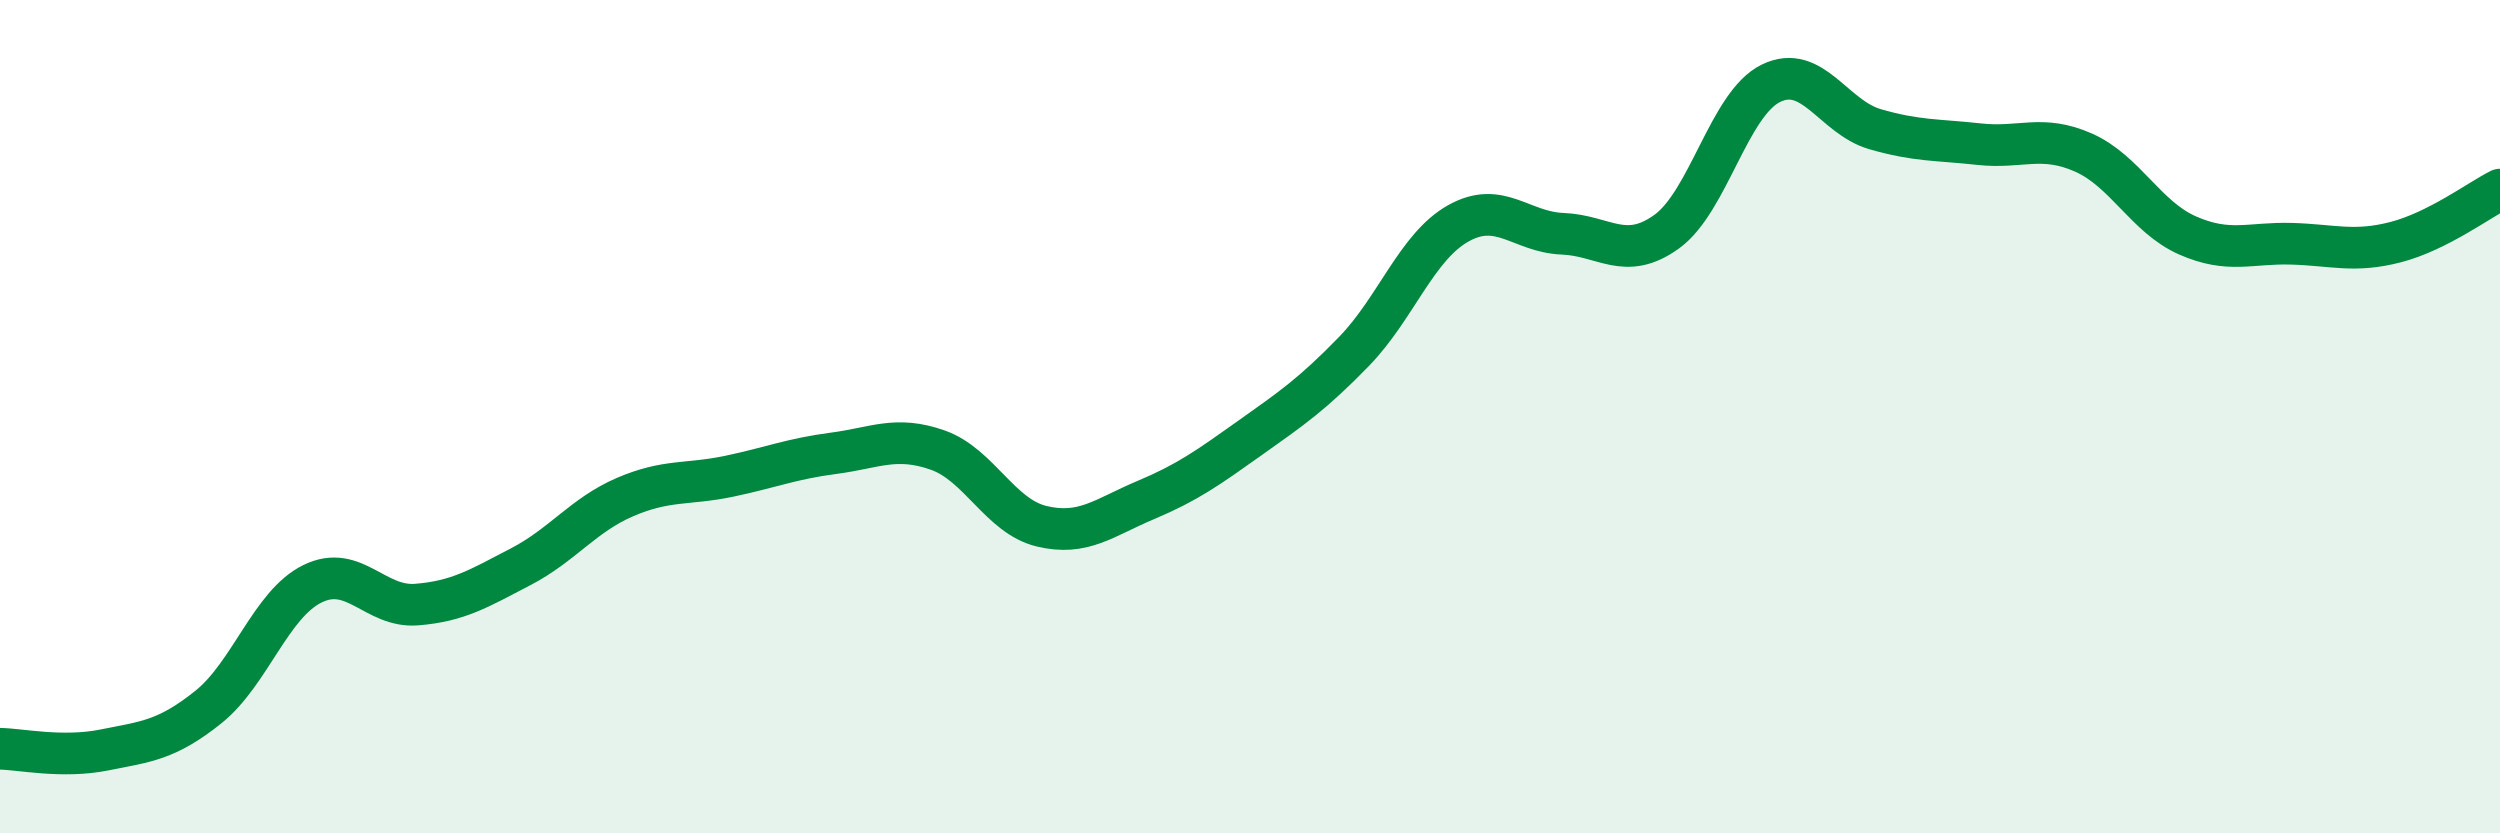 
    <svg width="60" height="20" viewBox="0 0 60 20" xmlns="http://www.w3.org/2000/svg">
      <path
        d="M 0,17.97 C 0.5,17.98 1.5,18.2 2.5,18 C 3.5,17.8 4,17.77 5,16.97 C 6,16.17 6.5,14.5 7.5,14.01 C 8.5,13.52 9,14.59 10,14.51 C 11,14.43 11.5,14.12 12.5,13.6 C 13.5,13.08 14,12.36 15,11.93 C 16,11.5 16.5,11.64 17.5,11.43 C 18.5,11.22 19,11.01 20,10.88 C 21,10.75 21.5,10.45 22.5,10.8 C 23.5,11.15 24,12.39 25,12.63 C 26,12.87 26.5,12.42 27.5,12 C 28.5,11.58 29,11.22 30,10.51 C 31,9.8 31.5,9.46 32.5,8.43 C 33.5,7.4 34,5.92 35,5.36 C 36,4.8 36.5,5.57 37.5,5.61 C 38.5,5.65 39,6.28 40,5.56 C 41,4.84 41.5,2.49 42.5,2 C 43.5,1.51 44,2.81 45,3.1 C 46,3.39 46.5,3.35 47.5,3.46 C 48.5,3.57 49,3.22 50,3.66 C 51,4.1 51.5,5.21 52.5,5.65 C 53.5,6.09 54,5.82 55,5.85 C 56,5.88 56.5,6.07 57.5,5.81 C 58.5,5.55 59.5,4.8 60,4.55L60 20L0 20Z"
        fill="#008740"
        opacity="0.1"
        stroke-linecap="round"
        stroke-linejoin="round"
      />
      <path
        d="M 0,17.97 C 0.5,17.98 1.5,18.2 2.5,18 C 3.5,17.8 4,17.77 5,16.97 C 6,16.17 6.5,14.5 7.5,14.01 C 8.5,13.52 9,14.59 10,14.51 C 11,14.43 11.5,14.12 12.5,13.6 C 13.5,13.08 14,12.36 15,11.93 C 16,11.5 16.5,11.64 17.5,11.43 C 18.5,11.22 19,11.01 20,10.88 C 21,10.75 21.5,10.45 22.5,10.8 C 23.5,11.15 24,12.39 25,12.63 C 26,12.87 26.5,12.42 27.5,12 C 28.5,11.58 29,11.22 30,10.51 C 31,9.8 31.5,9.46 32.5,8.43 C 33.5,7.4 34,5.92 35,5.36 C 36,4.8 36.5,5.57 37.5,5.61 C 38.5,5.65 39,6.28 40,5.56 C 41,4.84 41.5,2.49 42.5,2 C 43.5,1.51 44,2.81 45,3.1 C 46,3.39 46.5,3.35 47.5,3.46 C 48.5,3.57 49,3.22 50,3.66 C 51,4.1 51.5,5.21 52.5,5.65 C 53.5,6.09 54,5.82 55,5.85 C 56,5.88 56.5,6.07 57.5,5.81 C 58.5,5.55 59.5,4.8 60,4.55"
        stroke="#008740"
        stroke-width="1"
        fill="none"
        stroke-linecap="round"
        stroke-linejoin="round"
      />
    </svg>
  